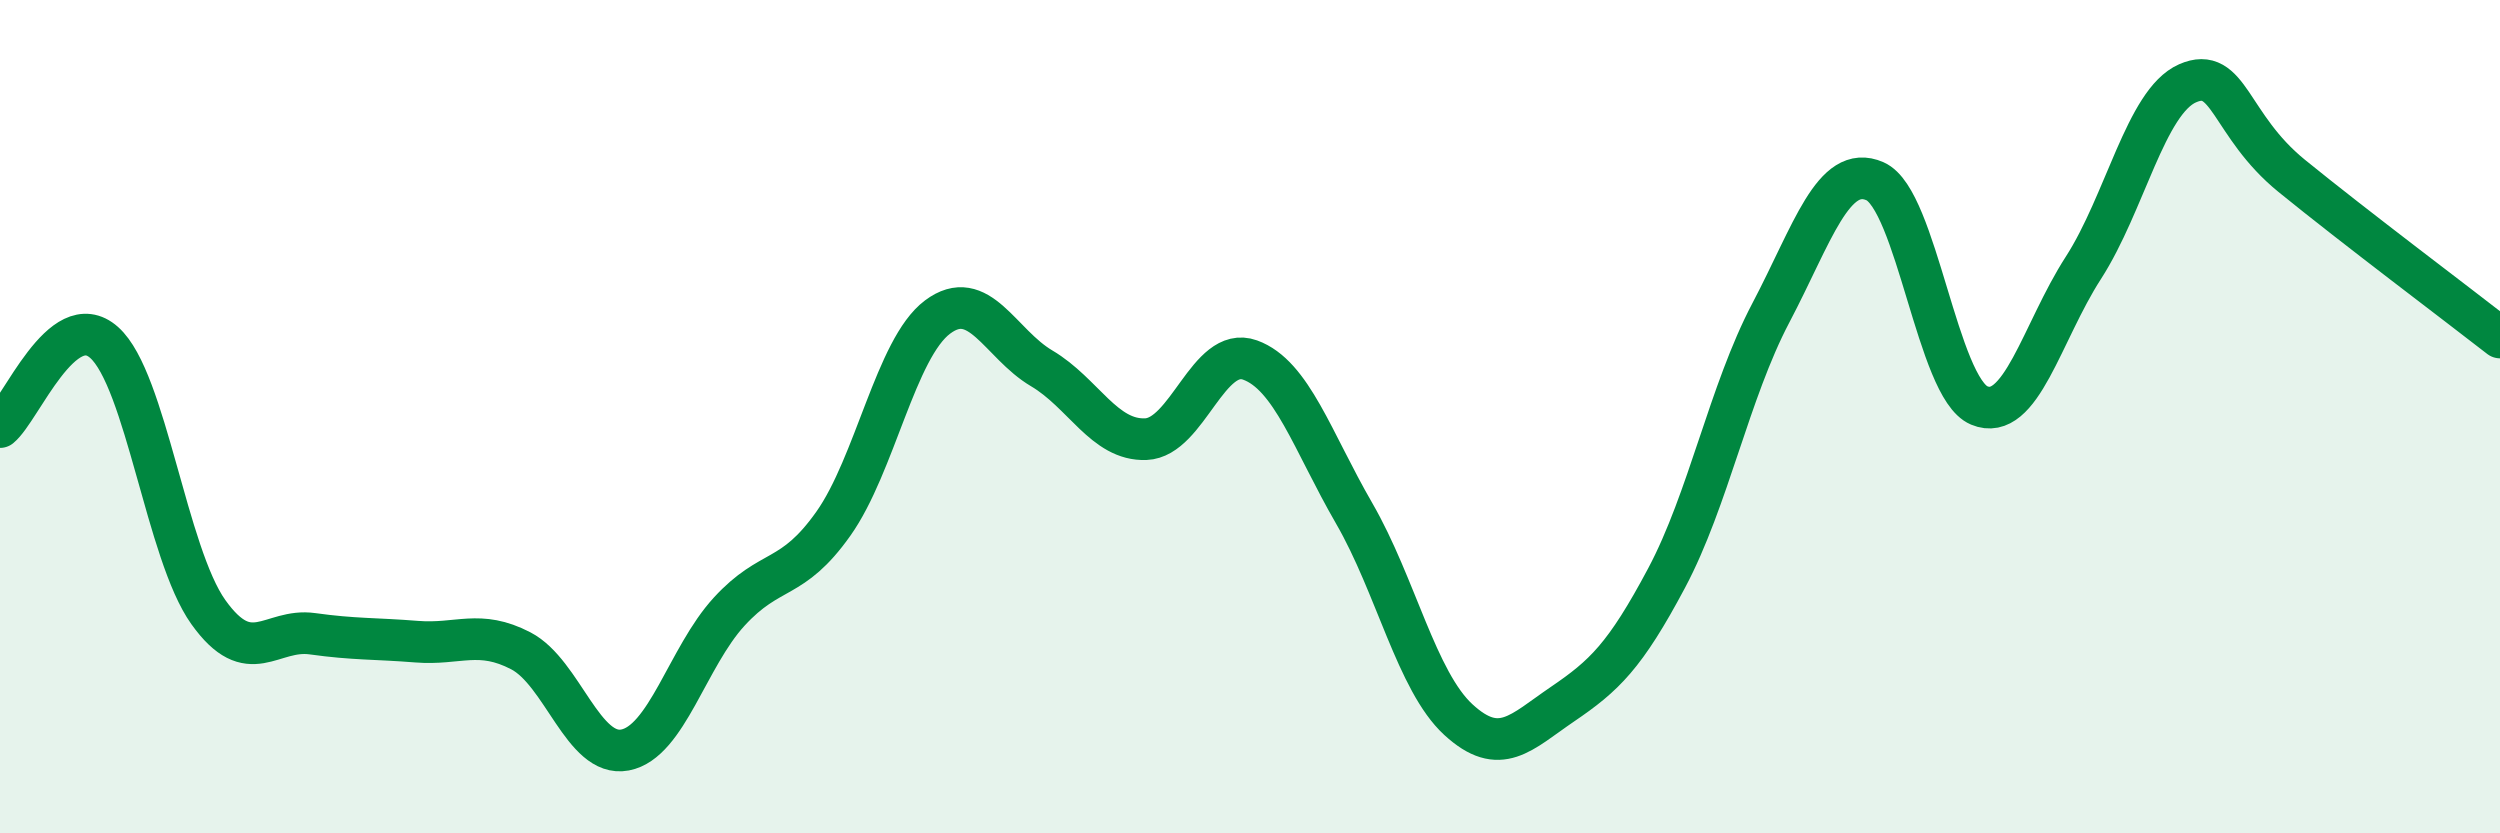 
    <svg width="60" height="20" viewBox="0 0 60 20" xmlns="http://www.w3.org/2000/svg">
      <path
        d="M 0,10.25 C 0.5,9.84 1.5,7.33 2.5,8.22 C 3.5,9.11 4,13.29 5,14.69 C 6,16.09 6.5,15.07 7.5,15.21 C 8.5,15.35 9,15.32 10,15.4 C 11,15.48 11.5,15.1 12.5,15.62 C 13.5,16.14 14,18.19 15,18 C 16,17.81 16.5,15.77 17.5,14.68 C 18.5,13.59 19,13.98 20,12.57 C 21,11.16 21.5,8.36 22.5,7.61 C 23.5,6.86 24,8.25 25,8.84 C 26,9.43 26.5,10.58 27.5,10.54 C 28.5,10.5 29,8.28 30,8.64 C 31,9 31.5,10.59 32.5,12.32 C 33.5,14.05 34,16.35 35,17.27 C 36,18.19 36.5,17.58 37.5,16.9 C 38.5,16.22 39,15.75 40,13.87 C 41,11.99 41.5,9.41 42.5,7.51 C 43.5,5.61 44,3.91 45,4.35 C 46,4.79 46.5,9.31 47.5,9.73 C 48.5,10.15 49,7.98 50,6.43 C 51,4.88 51.5,2.44 52.5,2 C 53.5,1.56 53.5,3 55,4.22 C 56.5,5.44 59,7.32 60,8.1L60 20L0 20Z"
        fill="#008740"
        opacity="0.1"
        stroke-linecap="round"
        stroke-linejoin="round"
      />
      <path
        d="M 0,10.25 C 0.5,9.84 1.5,7.33 2.5,8.22 C 3.5,9.11 4,13.29 5,14.69 C 6,16.09 6.5,15.07 7.5,15.21 C 8.5,15.35 9,15.32 10,15.4 C 11,15.48 11.5,15.1 12.5,15.62 C 13.5,16.14 14,18.19 15,18 C 16,17.81 16.5,15.77 17.5,14.68 C 18.5,13.59 19,13.98 20,12.57 C 21,11.16 21.5,8.36 22.5,7.61 C 23.5,6.86 24,8.25 25,8.84 C 26,9.43 26.5,10.58 27.5,10.54 C 28.5,10.5 29,8.28 30,8.64 C 31,9 31.5,10.59 32.5,12.32 C 33.5,14.05 34,16.35 35,17.27 C 36,18.19 36.5,17.58 37.5,16.9 C 38.5,16.22 39,15.75 40,13.87 C 41,11.99 41.5,9.41 42.5,7.51 C 43.5,5.61 44,3.91 45,4.35 C 46,4.79 46.5,9.31 47.5,9.73 C 48.5,10.15 49,7.98 50,6.43 C 51,4.88 51.5,2.44 52.5,2 C 53.5,1.56 53.5,3 55,4.22 C 56.5,5.44 59,7.32 60,8.1"
        stroke="#008740"
        stroke-width="1"
        fill="none"
        stroke-linecap="round"
        stroke-linejoin="round"
      />
    </svg>
  